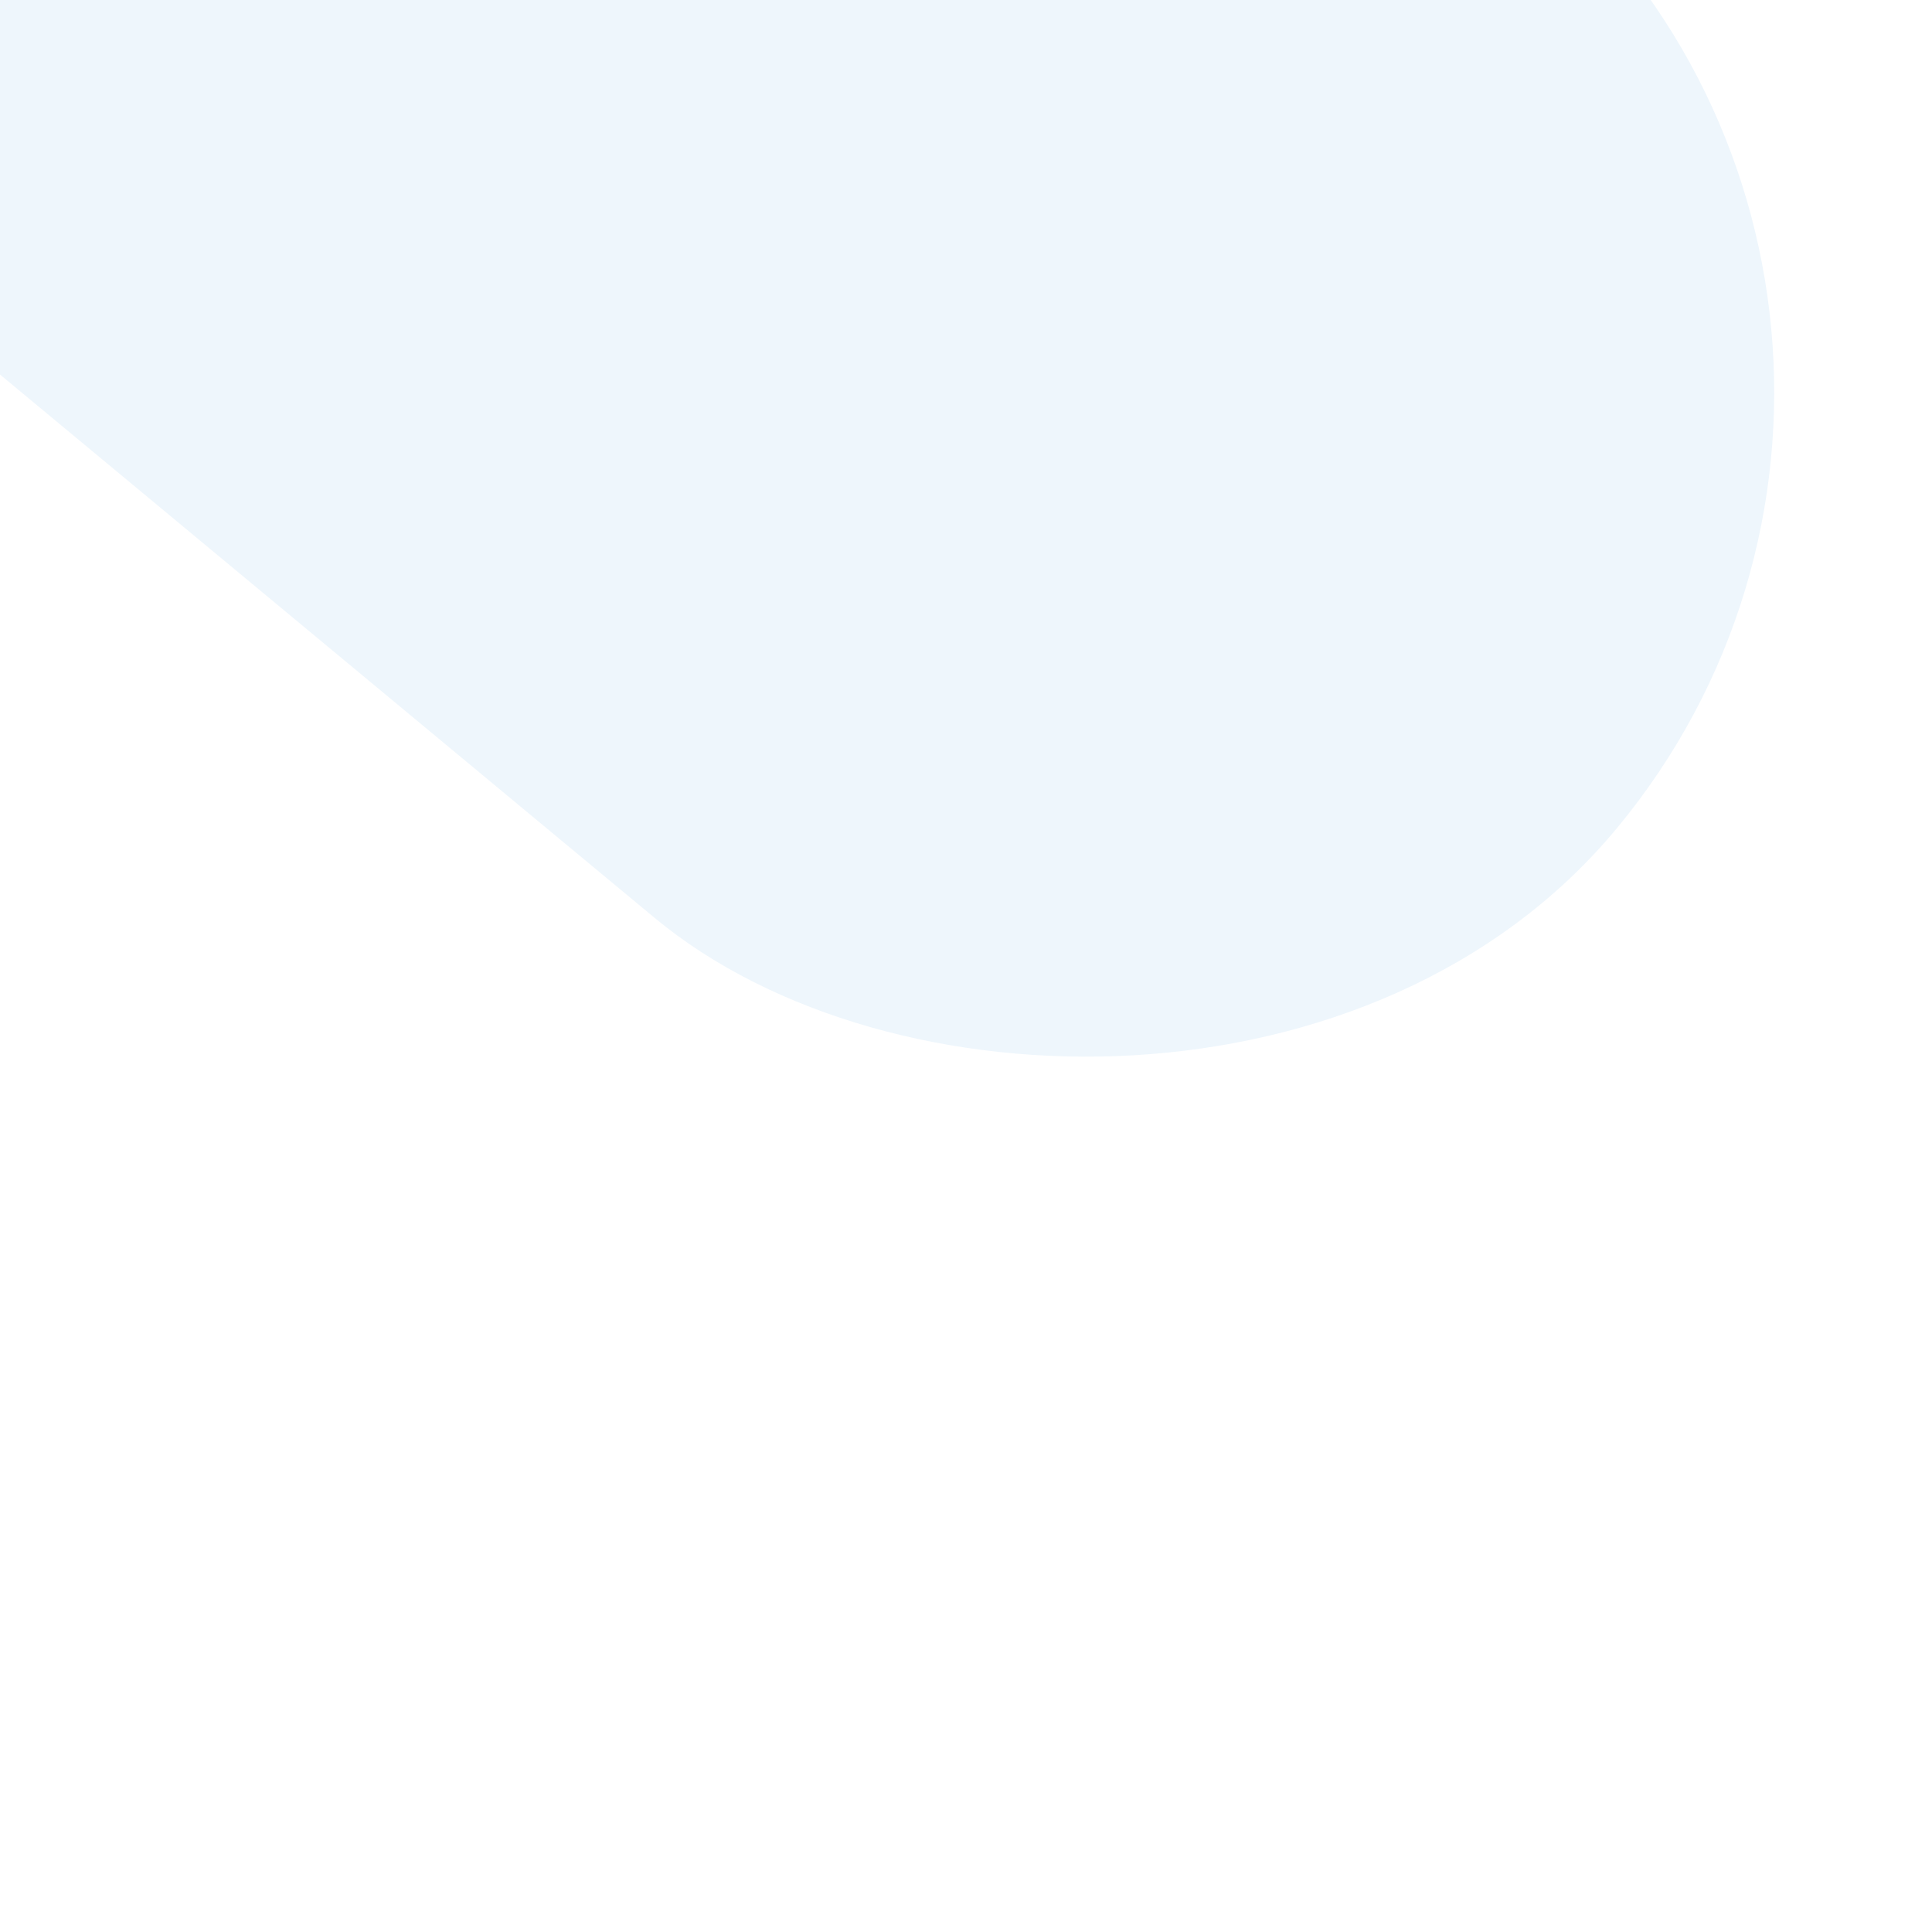<?xml version="1.0" encoding="UTF-8" standalone="no"?>
<svg
   width="768"
   height="764"
   viewBox="0 0 768 764"
   fill="none"
   version="1.1"
   id="svg23"
   sodipodi:docname="background-md.svg"
   inkscape:version="1.3.2 (091e20e, 2023-11-25)"
   xmlns:inkscape="http://www.inkscape.org/namespaces/inkscape"
   xmlns:sodipodi="http://sodipodi.sourceforge.net/DTD/sodipodi-0.dtd"
   xmlns:xlink="http://www.w3.org/1999/xlink"
   xmlns="http://www.w3.org/2000/svg"
   xmlns:svg="http://www.w3.org/2000/svg">
  <rect x="0" y="0" width="768" height="764" fill="#333333" stroke="none"/>
  <sodipodi:namedview
     id="namedview23"
     pagecolor="#ffffff"
     bordercolor="#000000"
     borderopacity="0.25"
     inkscape:showpageshadow="2"
     inkscape:pageopacity="0.0"
     inkscape:pagecheckerboard="0"
     inkscape:deskcolor="#d1d1d1"
     inkscape:zoom="0.30890052"
     inkscape:cx="127.87288"
     inkscape:cy="492.0678"
     inkscape:window-width="1728"
     inkscape:window-height="1051"
     inkscape:window-x="0"
     inkscape:window-y="38"
     inkscape:window-maximized="1"
     inkscape:current-layer="g19" />
  <g
     clip-path="url(#clip0_11143_36743)"
     id="g19">
    <rect
       width="768"
       height="764"
       fill="white"
       id="rect1" />
    <rect
       x="816.125"
       y="120.312"
       width="543.212"
       height="1619.51"
       rx="271.606"
       transform="rotate(129.692 816.125 120.312)"
       fill="#EEF6FC"
       id="rect2" />
  </g>
  <defs
     id="defs23">
    <pattern
       id="pattern0_11143_36743"
       patternContentUnits="objectBoundingBox"
       width="1"
       height="1">
      <use
         xlink:href="#image0_11143_36743"
         transform="scale(0 0.001)"
         id="use19" />
    </pattern>
    <pattern
       id="pattern1_11143_36743"
       patternContentUnits="objectBoundingBox"
       width="1"
       height="1">
      <use
         xlink:href="#image1_11143_36743"
         transform="scale(0.001 0.001)"
         id="use20" />
    </pattern>
    <pattern
       id="pattern2_11143_36743"
       patternContentUnits="objectBoundingBox"
       width="1"
       height="1">
      <use
         xlink:href="#image2_11143_36743"
         transform="scale(0 0.001)"
         id="use21" />
    </pattern>
    <clipPath
       id="clip0_11143_36743">
      <rect
         width="768"
         height="764"
         fill="white"
         id="rect21" />
    </clipPath>
    <clipPath
       id="clip1_11143_36743">
      <path
         d="M31.688 437C31.688 432.582 35.269 429 39.688 429H247.688C252.106 429 255.688 432.582 255.688 437V620C255.688 624.418 252.106 628 247.688 628H39.688C35.269 628 31.688 624.418 31.688 620V437Z"
         fill="white"
         id="path21" />
    </clipPath>
    <clipPath
       id="clip2_11143_36743">
      <path
         d="M272.229 599C272.229 594.582 275.81 591 280.229 591H488.229C492.647 591 496.229 594.582 496.229 599V756C496.229 760.418 492.647 764 488.229 764H280.229C275.81 764 272.229 760.418 272.229 756V599Z"
         fill="white"
         id="path22" />
    </clipPath>
    <clipPath
       id="clip3_11143_36743">
      <path
         d="M511.686 320C511.686 315.582 515.267 312 519.686 312H727.686C732.104 312 735.686 315.582 735.686 320V446C735.686 450.418 732.104 454 727.686 454H519.686C515.267 454 511.686 450.418 511.686 446V320Z"
         fill="white"
         id="path23" />
    </clipPath>
  </defs>
</svg>
